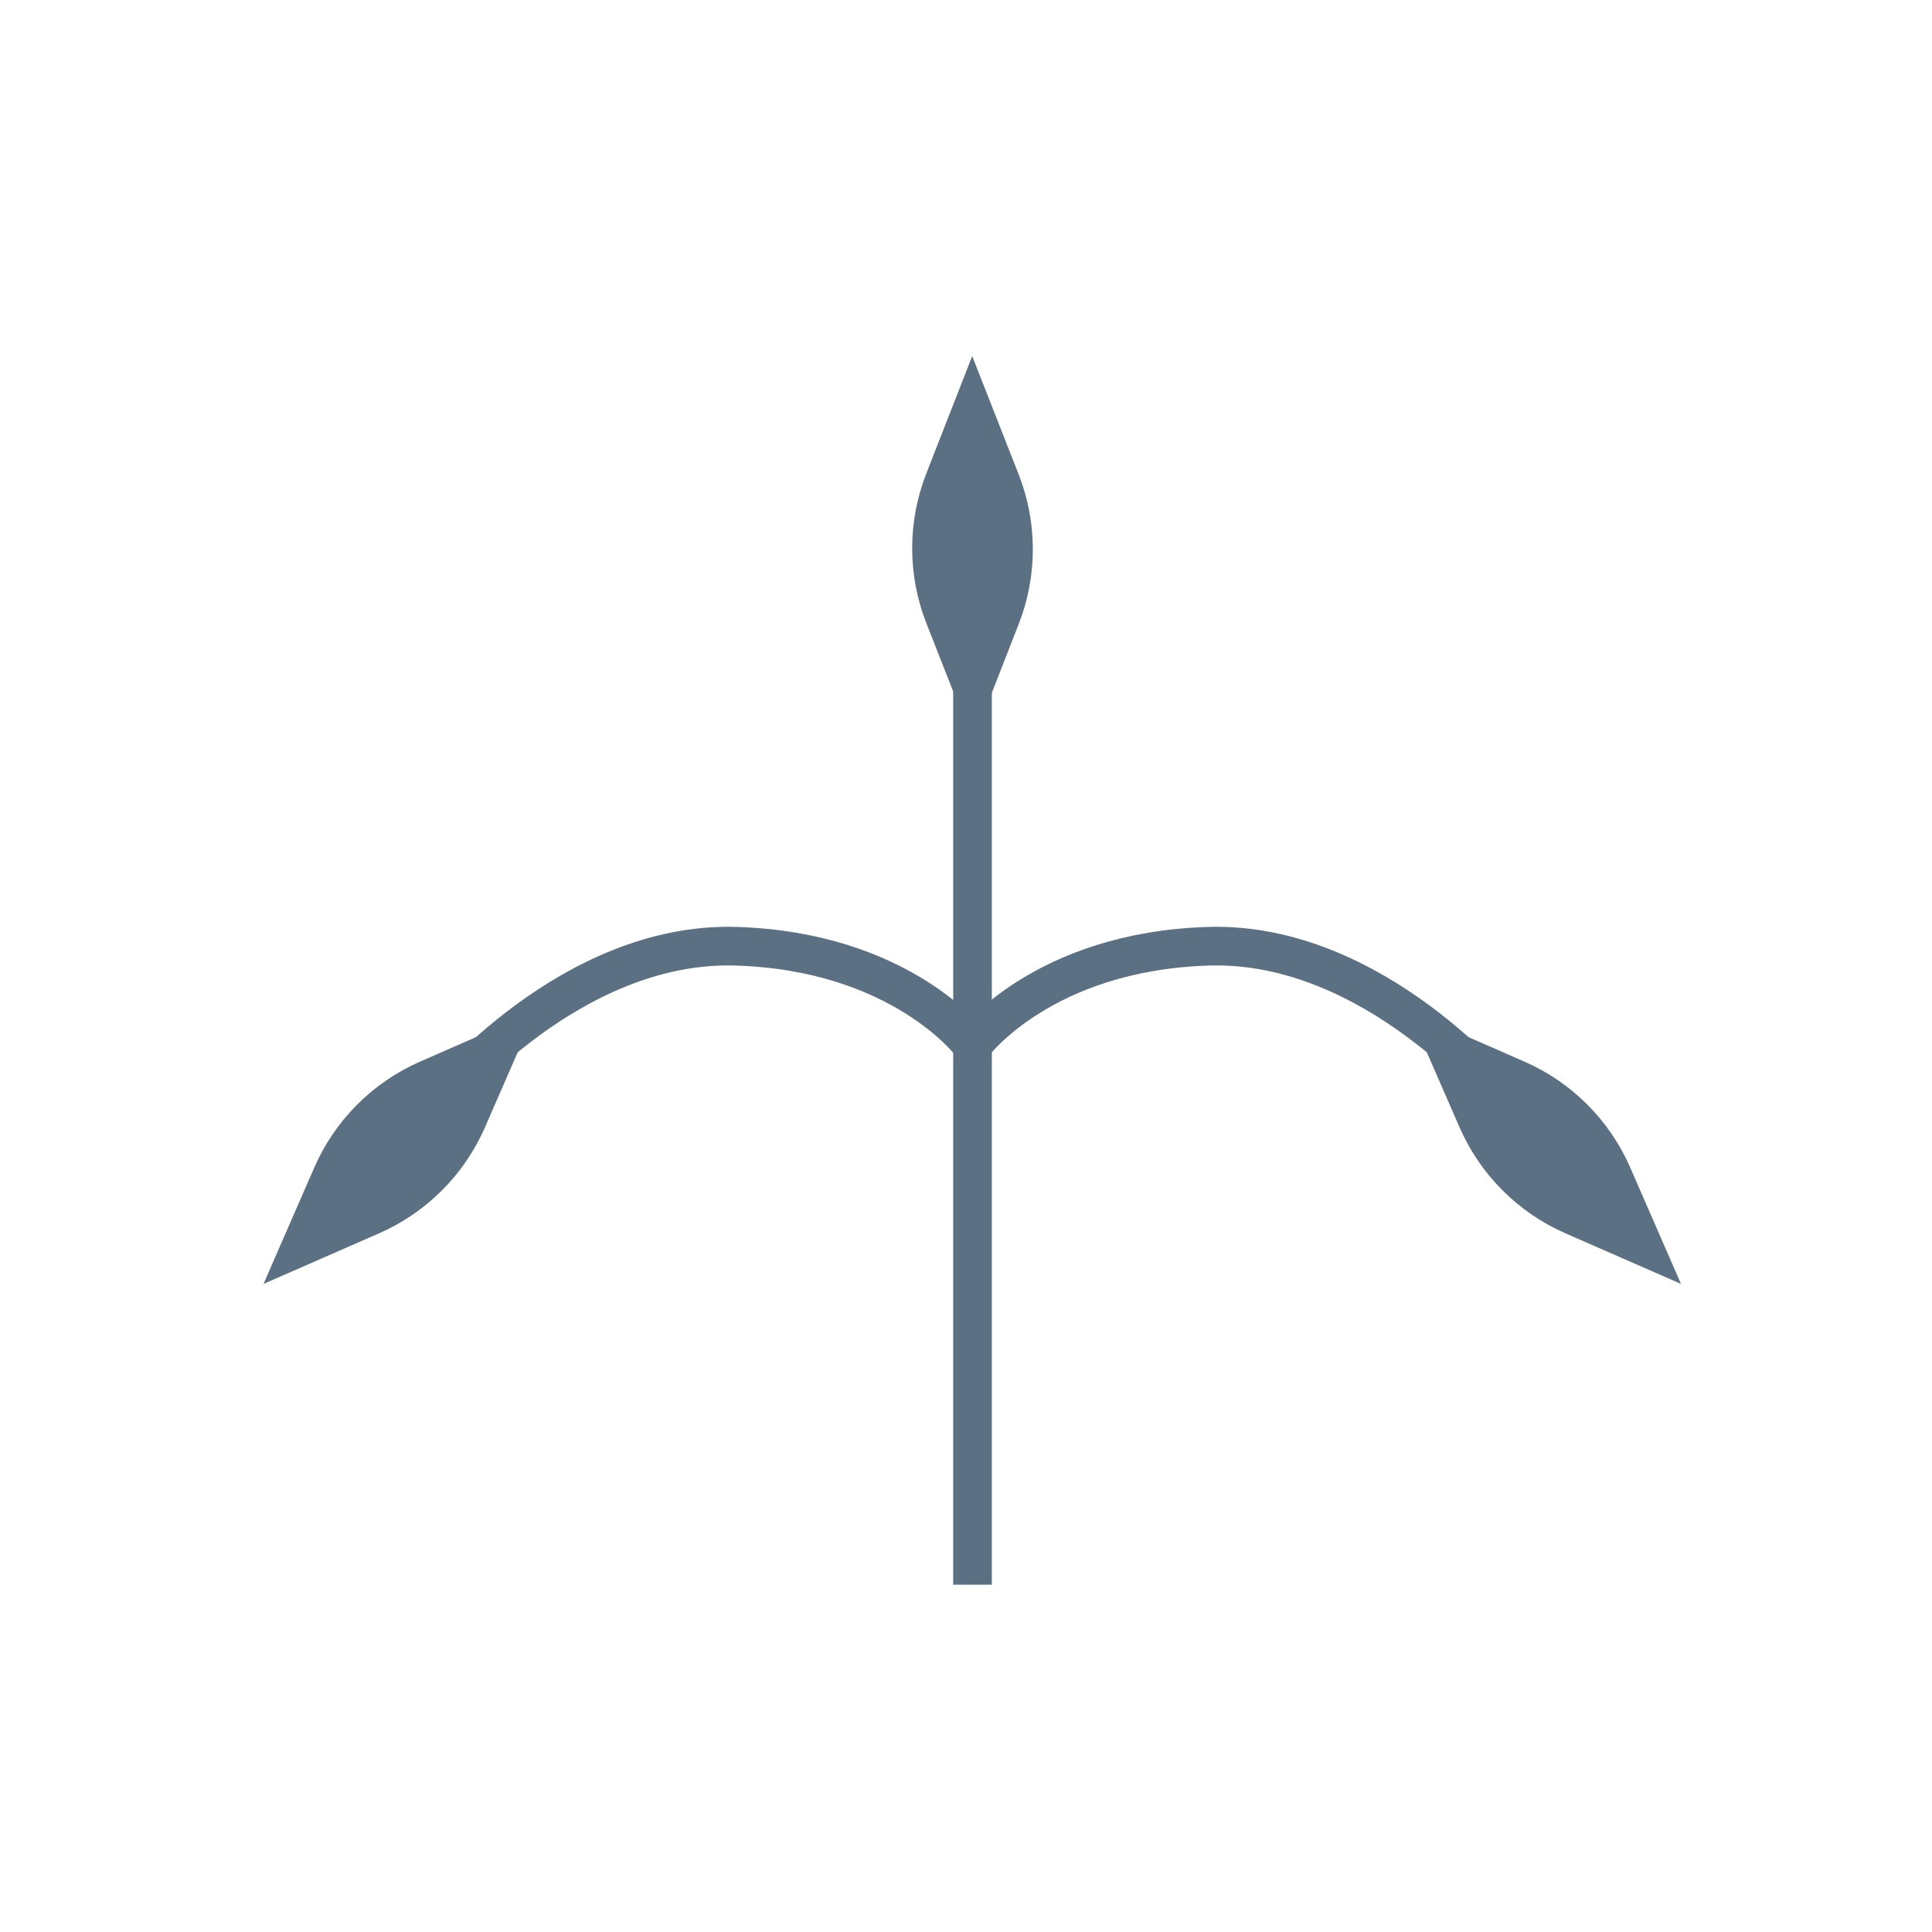 <?xml version="1.0" encoding="UTF-8"?> <svg xmlns="http://www.w3.org/2000/svg" width="100" height="100" viewBox="0 0 100 100" fill="none"><mask id="mask0" maskUnits="userSpaceOnUse" x="0" y="0" width="100" height="100"><rect width="100" height="100" rx="20" fill="#fff"></rect></mask><g mask="url(#mask0)"><path d="M50.337 27.614V82.024" stroke="#5B7083" stroke-width="2" stroke-miterlimit="10"></path><path d="M22.915 56.85C22.915 56.85 29.524 48.722 38.081 48.977C46.638 49.23 50.239 54.015 50.239 54.015" stroke="#5B7083" stroke-width="2" stroke-miterlimit="10"></path><path d="M50.353 38.378L47.949 32.259C46.971 29.771 46.969 27.005 47.942 24.516L50.321 18.432L52.724 24.55C53.703 27.039 53.704 29.804 52.731 32.294L50.353 38.378Z" fill="#5B7083"></path><path d="M13.639 66.455L16.268 60.429C17.338 57.979 19.293 56.022 21.743 54.949L27.729 52.328L25.1 58.353C24.03 60.803 22.075 62.761 19.625 63.834L13.639 66.455Z" fill="#5B7083"></path><path d="M77.732 56.85C77.732 56.85 71.124 48.722 62.567 48.977C54.01 49.23 50.409 54.015 50.409 54.015" stroke="#5B7083" stroke-width="2" stroke-miterlimit="10"></path><path d="M87.008 66.455L84.379 60.429C83.309 57.979 81.354 56.022 78.904 54.949L72.918 52.328L75.547 58.353C76.617 60.803 78.572 62.761 81.022 63.834L87.008 66.455Z" fill="#5B7083"></path></g></svg> 